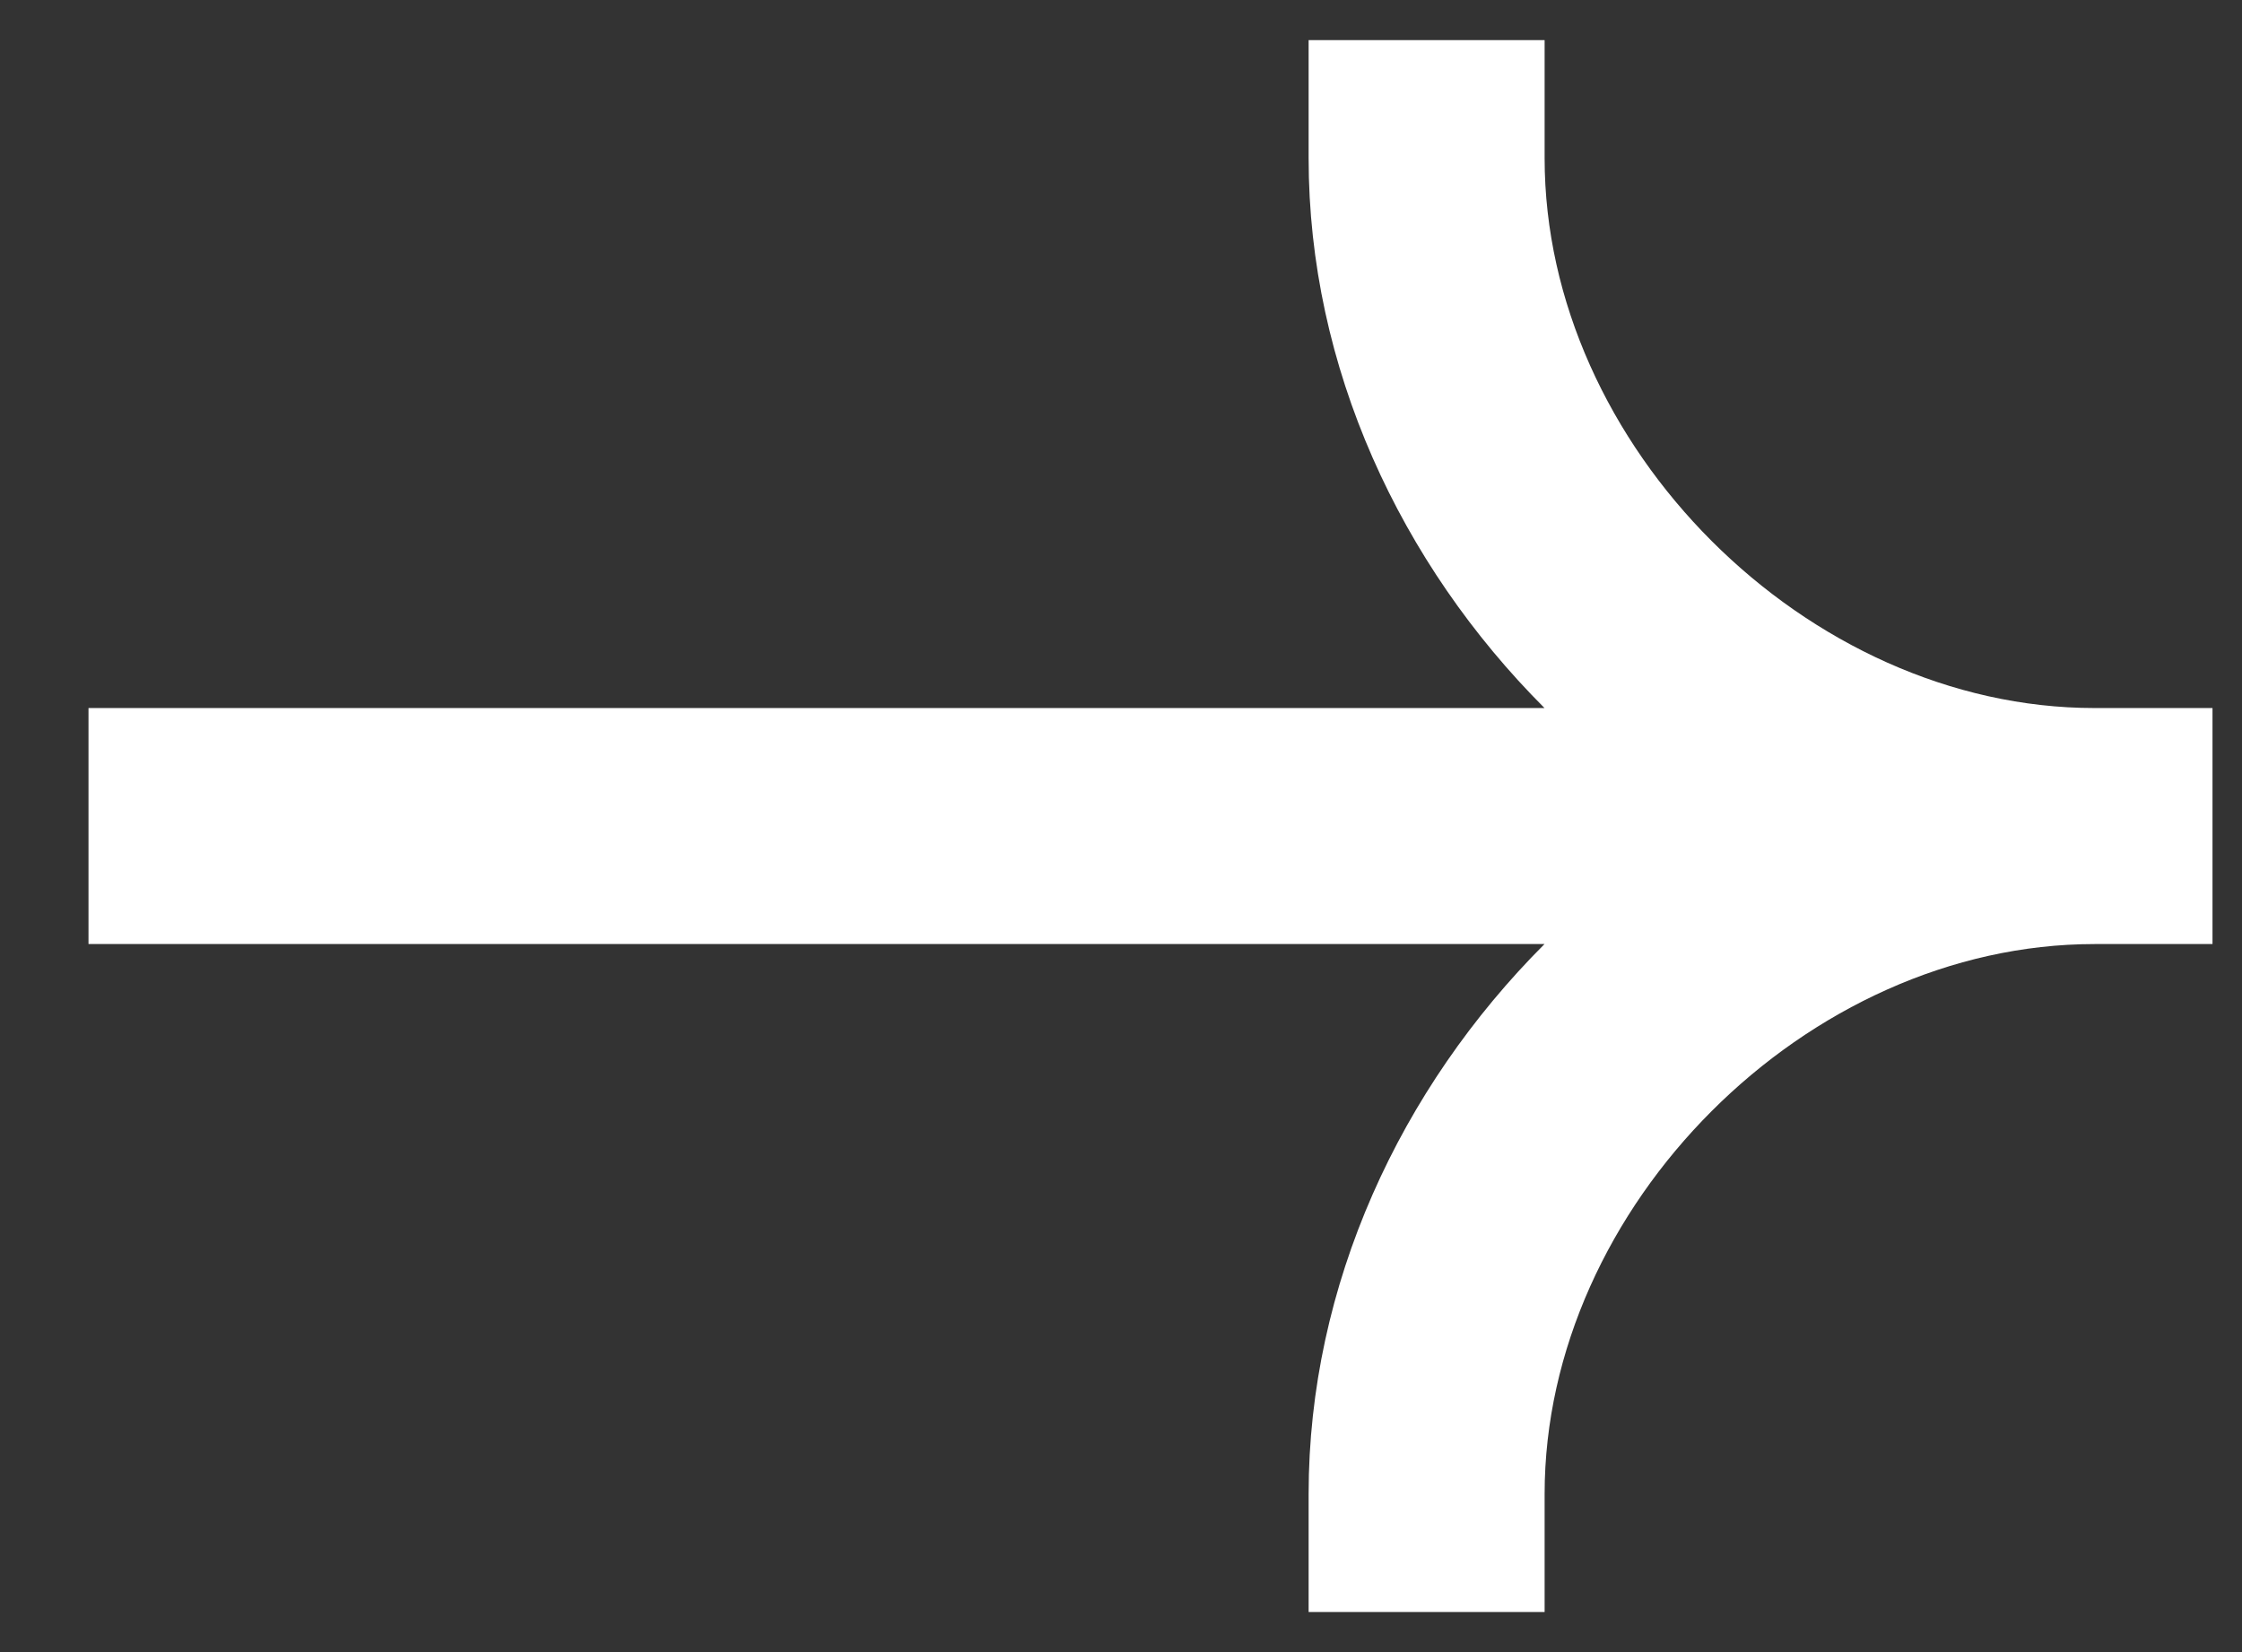<svg width="19" height="14" viewBox="0 0 19 14" fill="none" xmlns="http://www.w3.org/2000/svg">
<rect x="0" y="0" width="19" height="14" fill="#333333" stroke="none"/>
<path fill-rule="evenodd" clip-rule="evenodd" d="M17.75 6C15.312 6 13.09 3.779 13.09 1.34V0.34L11.09 0.34V1.34C11.09 3.114 11.868 4.778 13.089 6L0.75 6L0.75 8L13.089 8C11.868 9.222 11.09 10.886 11.09 12.66V13.66H13.09V12.66C13.09 10.221 15.312 8 17.75 8H18.75V6H17.75Z" fill="white"/>
</svg>

